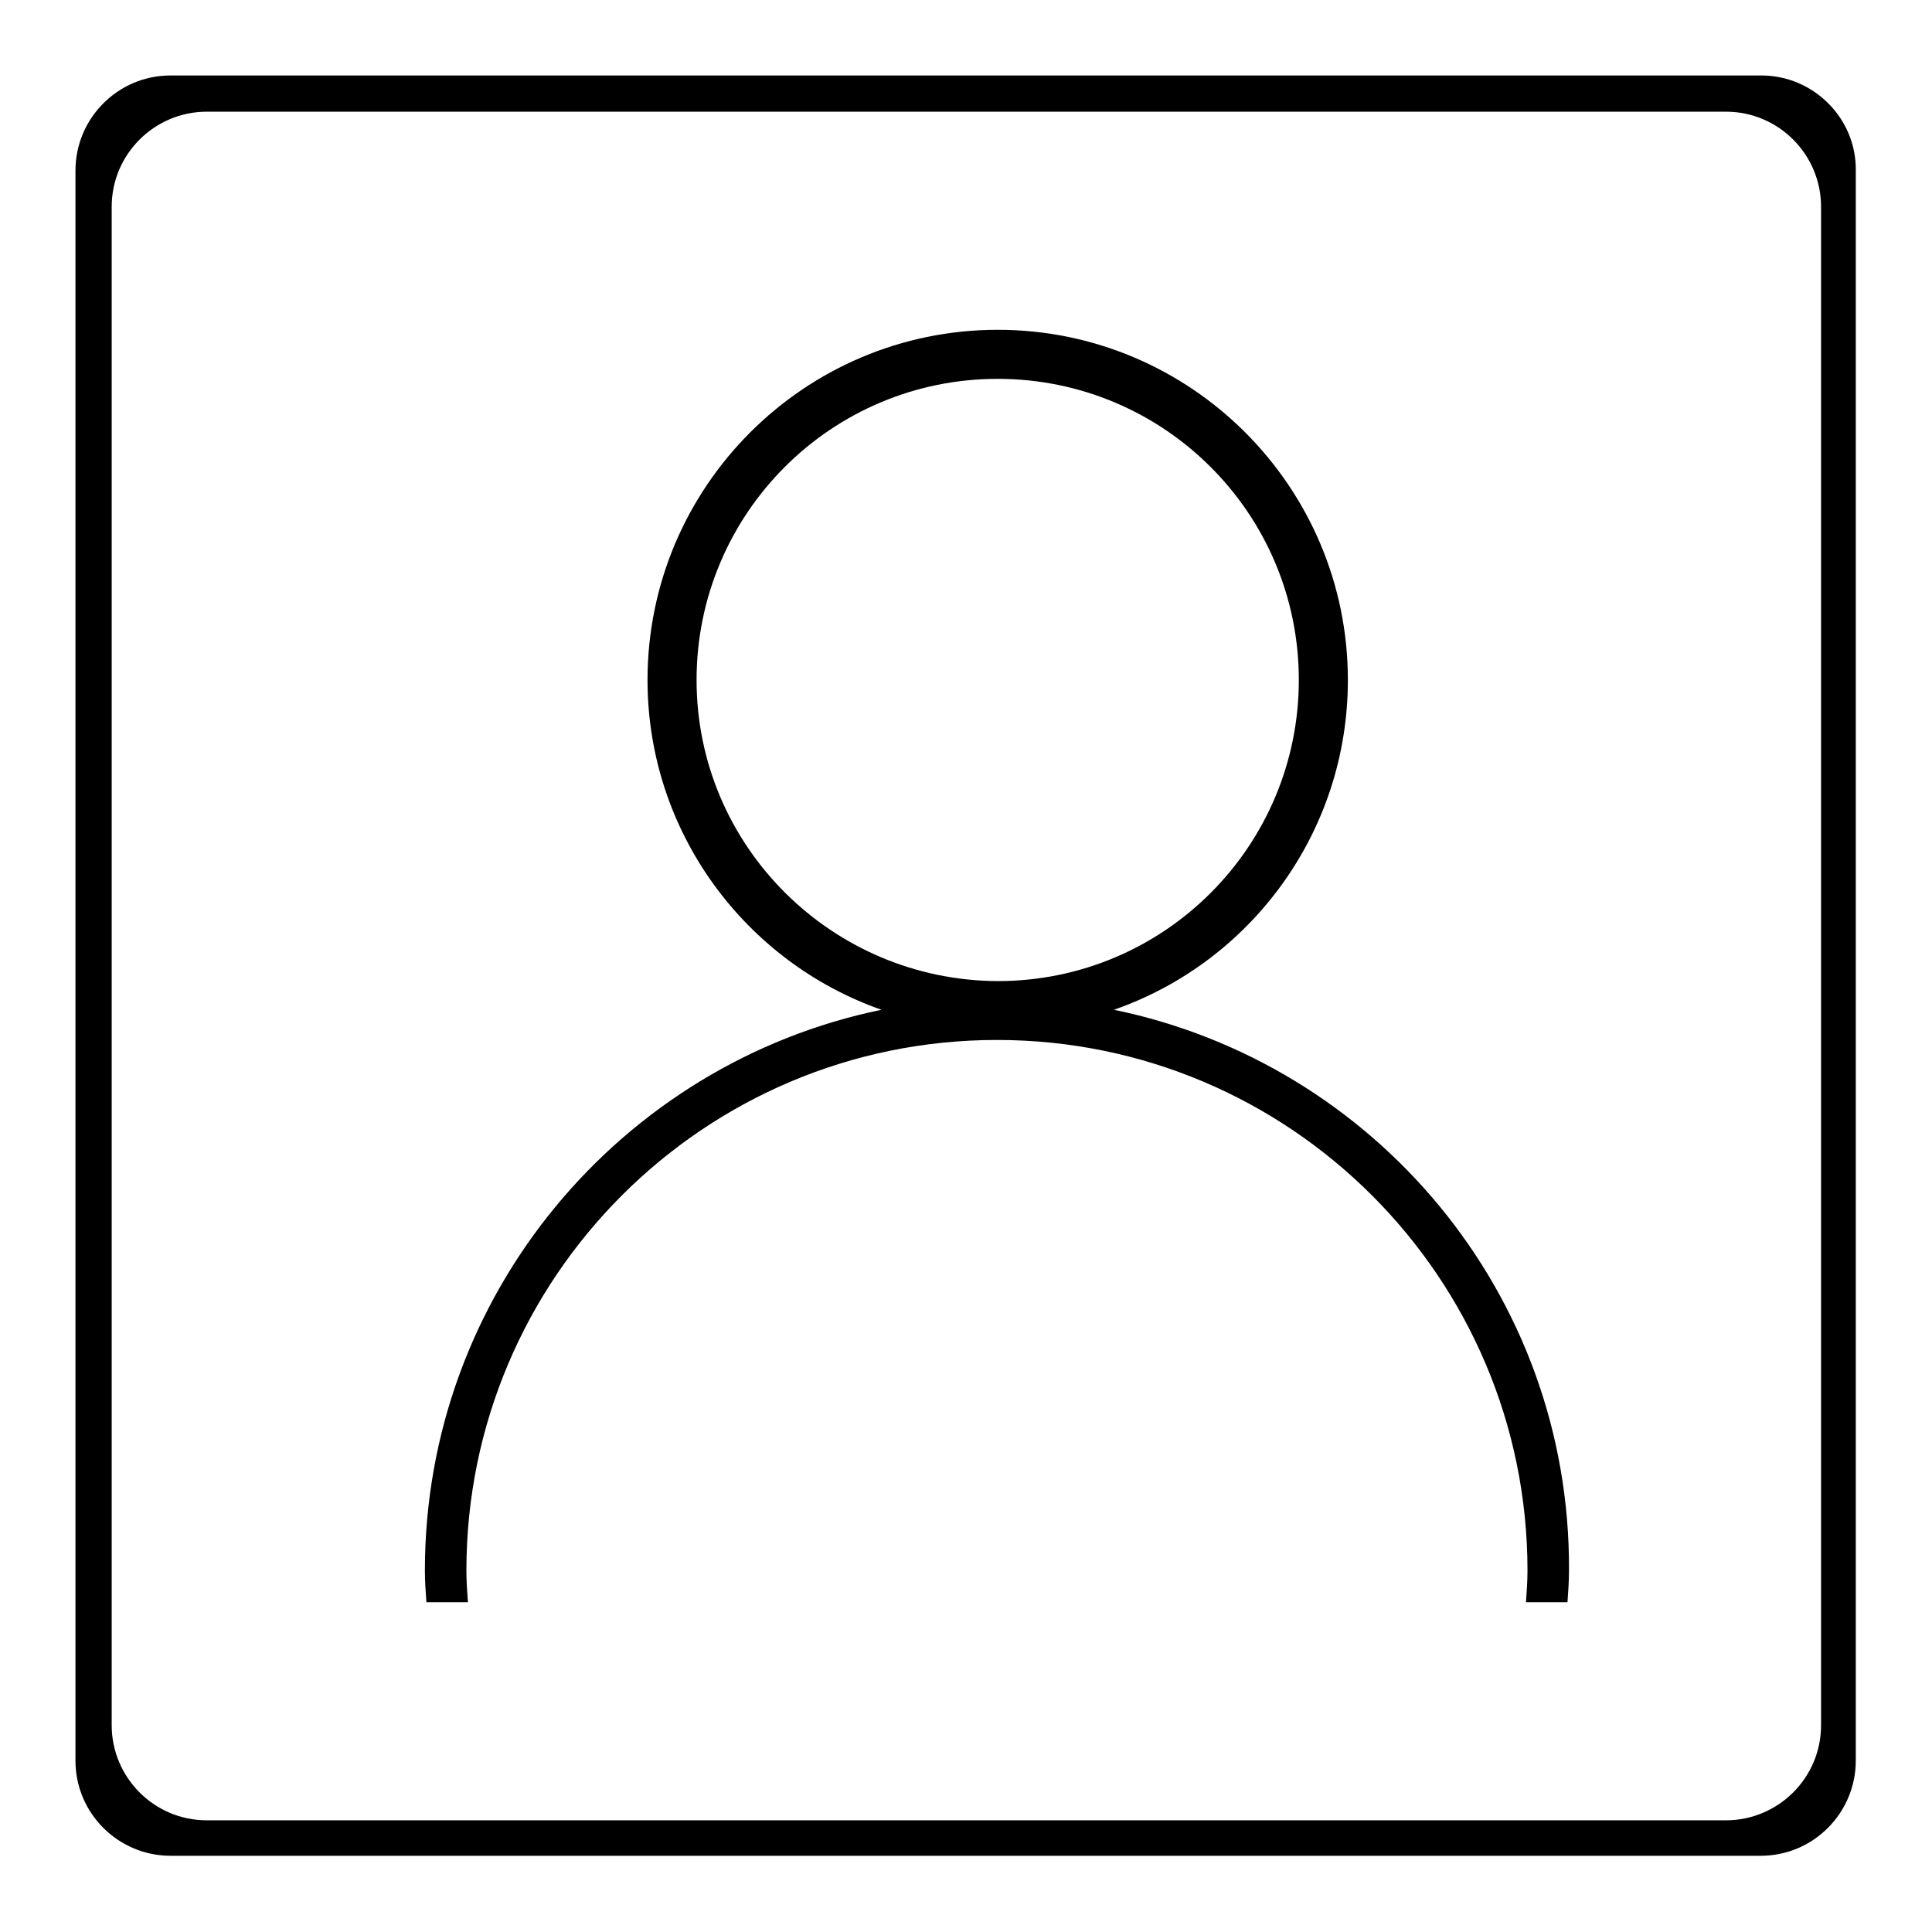 <?xml version="1.0" encoding="utf-8"?>
<!-- Svg Vector Icons : http://www.onlinewebfonts.com/icon -->
<!DOCTYPE svg PUBLIC "-//W3C//DTD SVG 1.1//EN" "http://www.w3.org/Graphics/SVG/1.1/DTD/svg11.dtd">
<svg version="1.1" xmlns="http://www.w3.org/2000/svg" xmlns:xlink="http://www.w3.org/1999/xlink" x="0px" y="0px" viewBox="0 0 256 256" enable-background="new 0 0 256 256" xml:space="preserve">
<g><g><path fill="#000000" d="M147.6,133.8c18.1-6.3,31-23.5,31-43.7c0-25.6-20.8-46.4-46.4-46.4c-25.6,0-46.4,20.8-46.4,46.4c0,20.2,13,37.4,31,43.7c-34.5,7.1-60.5,37.7-60.5,74.3c0,1.4,0.1,2.8,0.2,4.2h5.5c-0.1-1.4-0.2-2.8-0.2-4.2c0-38.8,31.5-70.3,70.3-70.3c38.8,0,70.3,31.5,70.3,70.3c0,1.4-0.1,2.8-0.2,4.2h5.5c0.1-1.4,0.2-2.8,0.2-4.2C208.1,171.4,182.1,140.9,147.6,133.8L147.6,133.8z M92.3,90.1c0-22,17.8-39.9,39.9-39.9c22,0,39.9,17.8,39.9,39.9c0,22-17.8,39.9-39.9,39.9C110.2,129.9,92.3,112.1,92.3,90.1L92.3,90.1z M233.4,10H22.6c-7,0-12.6,5.7-12.6,12.6v210.7c0,7,5.7,12.6,12.6,12.6h210.7c7,0,12.6-5.7,12.6-12.6V22.6C246,15.7,240.3,10,233.4,10L233.4,10z M241.3,228.6c0,7-5.7,12.6-12.6,12.6H27.4c-7,0-12.6-5.7-12.6-12.6V27.4c0-7,5.7-12.6,12.6-12.6h201.3c7,0,12.6,5.7,12.6,12.6V228.6L241.3,228.6z"/></g></g>
</svg>